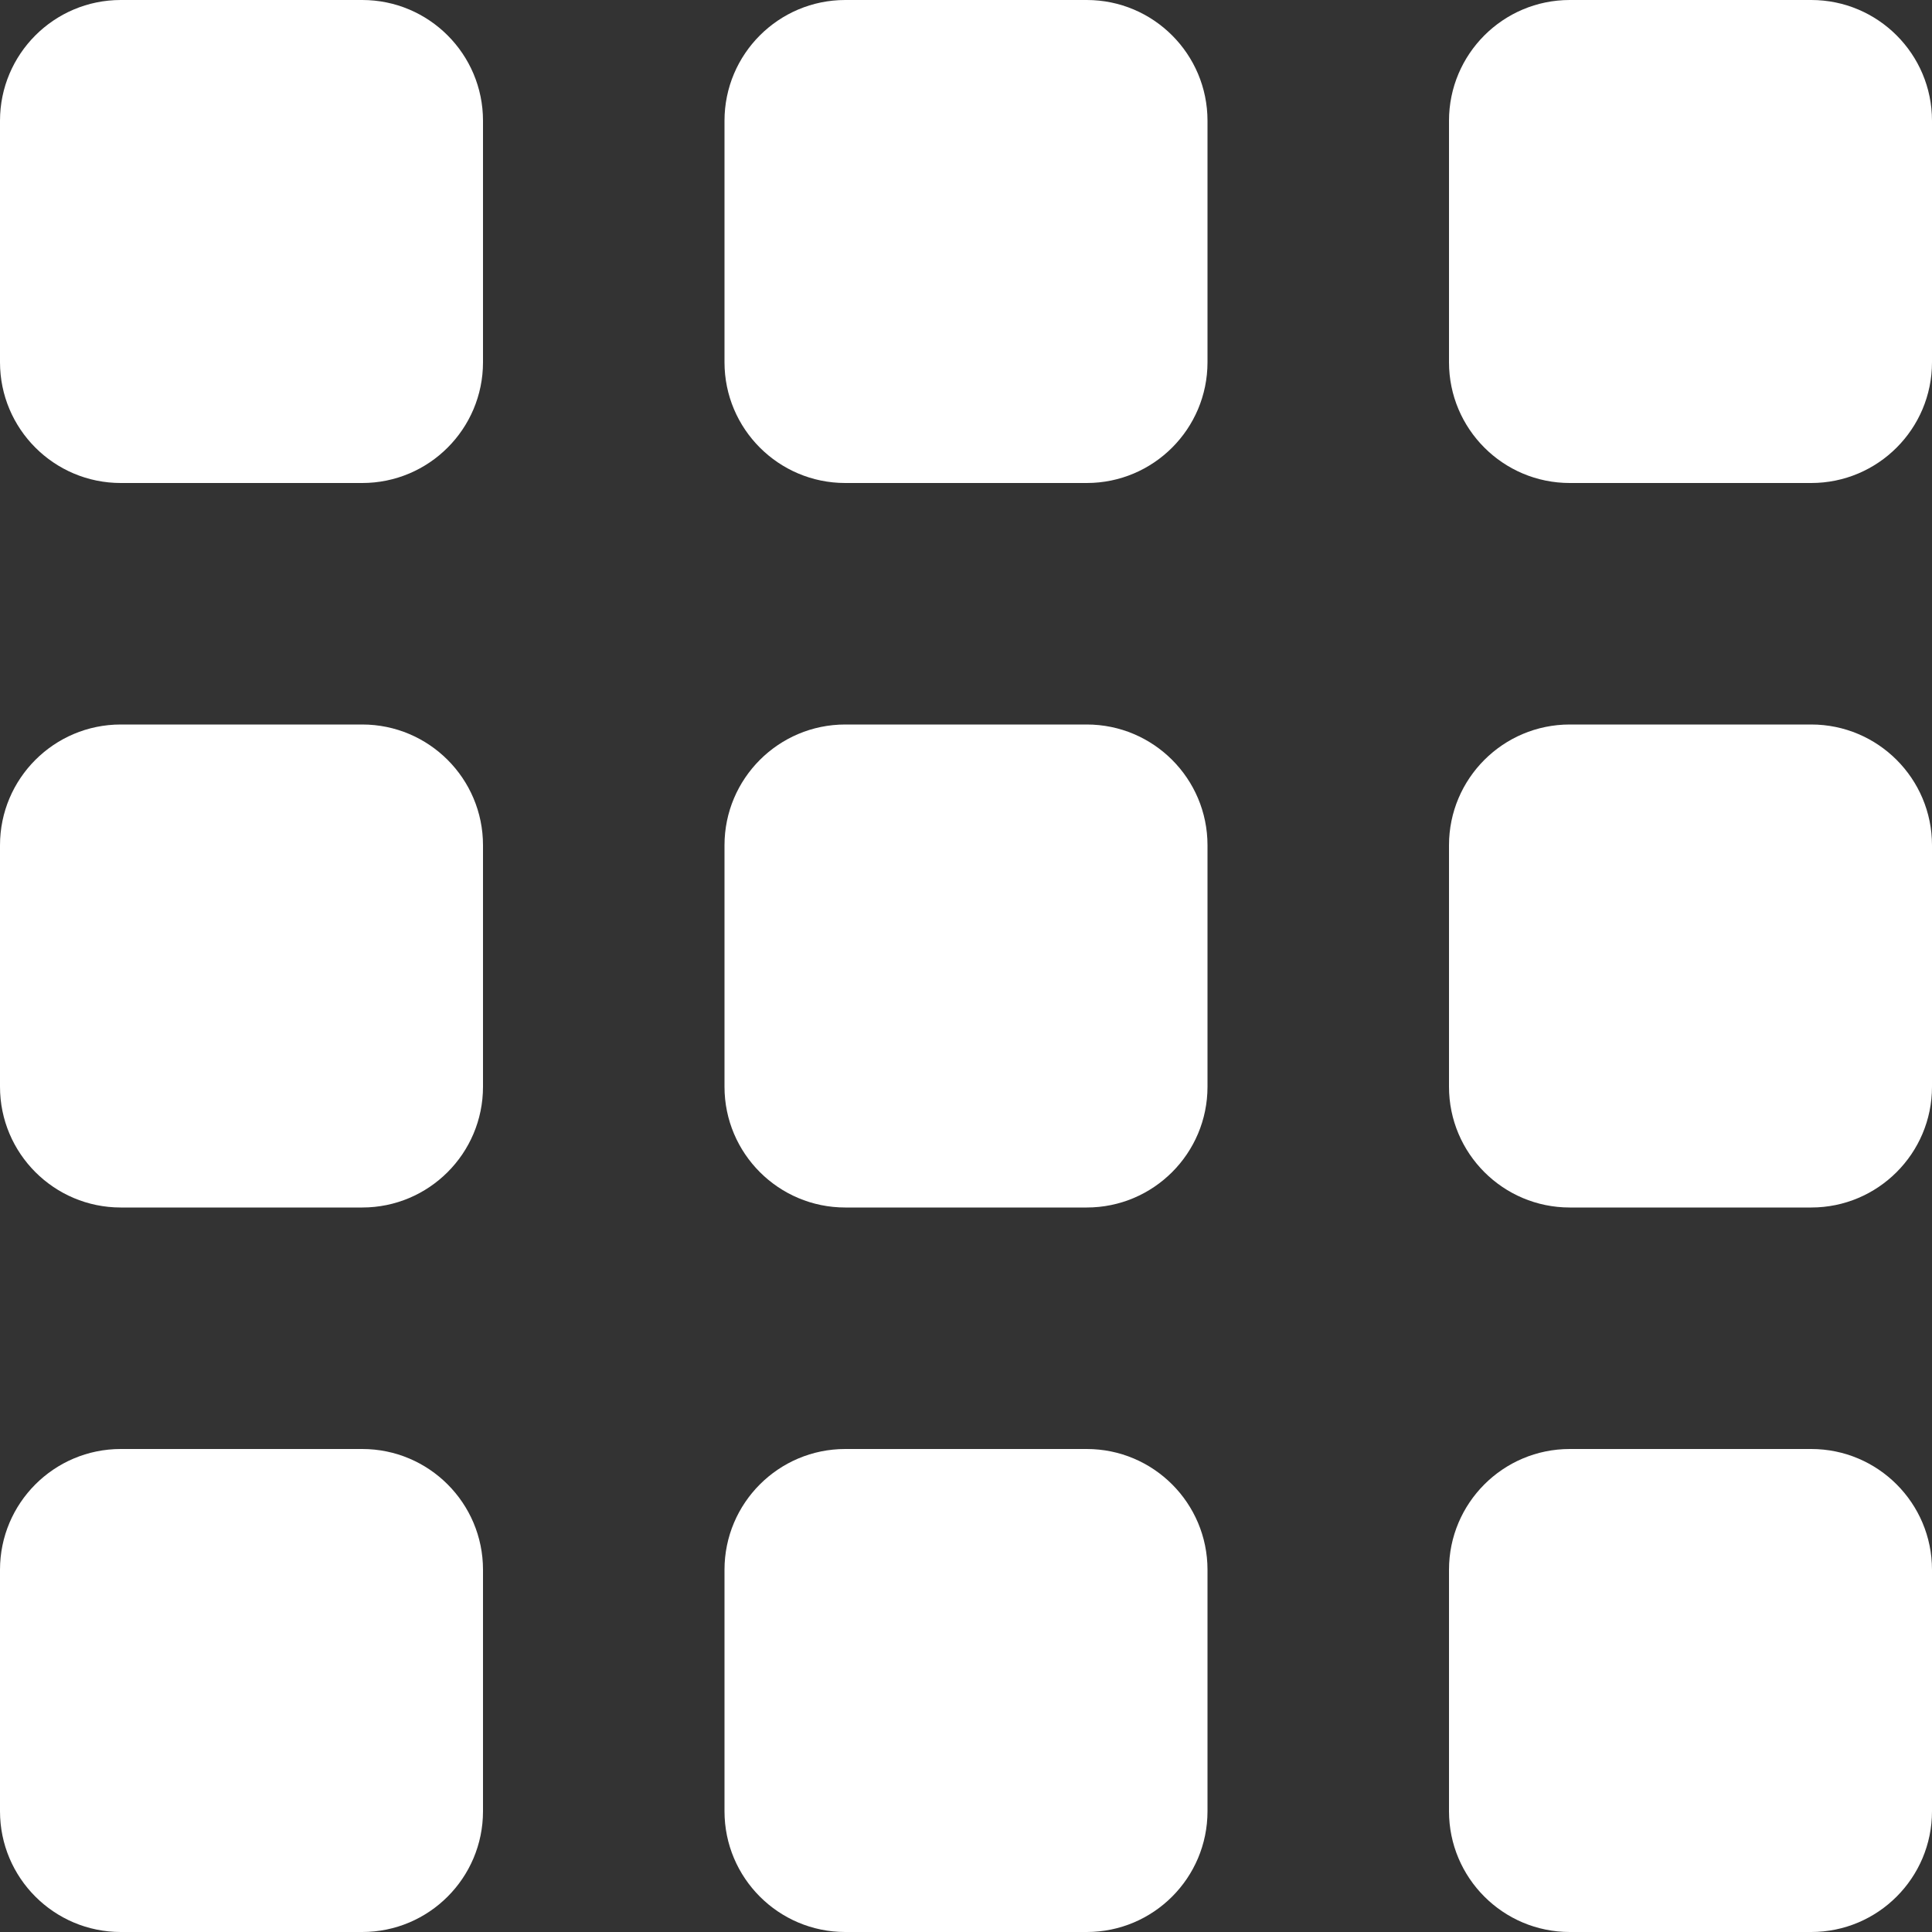 <svg width="16" height="16" viewBox="0 0 16 16" fill="none" xmlns="http://www.w3.org/2000/svg">
<rect x="0" y="0" width="16" height="16" fill="#333333" stroke="none"/>
<path d="M0 1C0 0.448 0.448 0 1 0H3C3.552 0 4 0.448 4 1V3C4 3.552 3.552 4 3 4H1C0.448 4 0 3.552 0 3V1Z" fill="white"/>
<path d="M0 7C0 6.448 0.448 6 1 6H3C3.552 6 4 6.448 4 7V9C4 9.552 3.552 10 3 10H1C0.448 10 0 9.552 0 9V7Z" fill="white"/>
<path d="M0 13C0 12.448 0.448 12 1 12H3C3.552 12 4 12.448 4 13V15C4 15.552 3.552 16 3 16H1C0.448 16 0 15.552 0 15V13Z" fill="white"/>
<path d="M6 1C6 0.448 6.448 0 7 0H9C9.552 0 10 0.448 10 1V3C10 3.552 9.552 4 9 4H7C6.448 4 6 3.552 6 3V1Z" fill="white"/>
<path d="M6 7C6 6.448 6.448 6 7 6H9C9.552 6 10 6.448 10 7V9C10 9.552 9.552 10 9 10H7C6.448 10 6 9.552 6 9V7Z" fill="white"/>
<path d="M6 13C6 12.448 6.448 12 7 12H9C9.552 12 10 12.448 10 13V15C10 15.552 9.552 16 9 16H7C6.448 16 6 15.552 6 15V13Z" fill="white"/>
<path d="M12 1C12 0.448 12.448 0 13 0H15C15.552 0 16 0.448 16 1V3C16 3.552 15.552 4 15 4H13C12.448 4 12 3.552 12 3V1Z" fill="white"/>
<path d="M12 7C12 6.448 12.448 6 13 6H15C15.552 6 16 6.448 16 7V9C16 9.552 15.552 10 15 10H13C12.448 10 12 9.552 12 9V7Z" fill="white"/>
<path d="M12 13C12 12.448 12.448 12 13 12H15C15.552 12 16 12.448 16 13V15C16 15.552 15.552 16 15 16H13C12.448 16 12 15.552 12 15V13Z" fill="white"/>
</svg>
